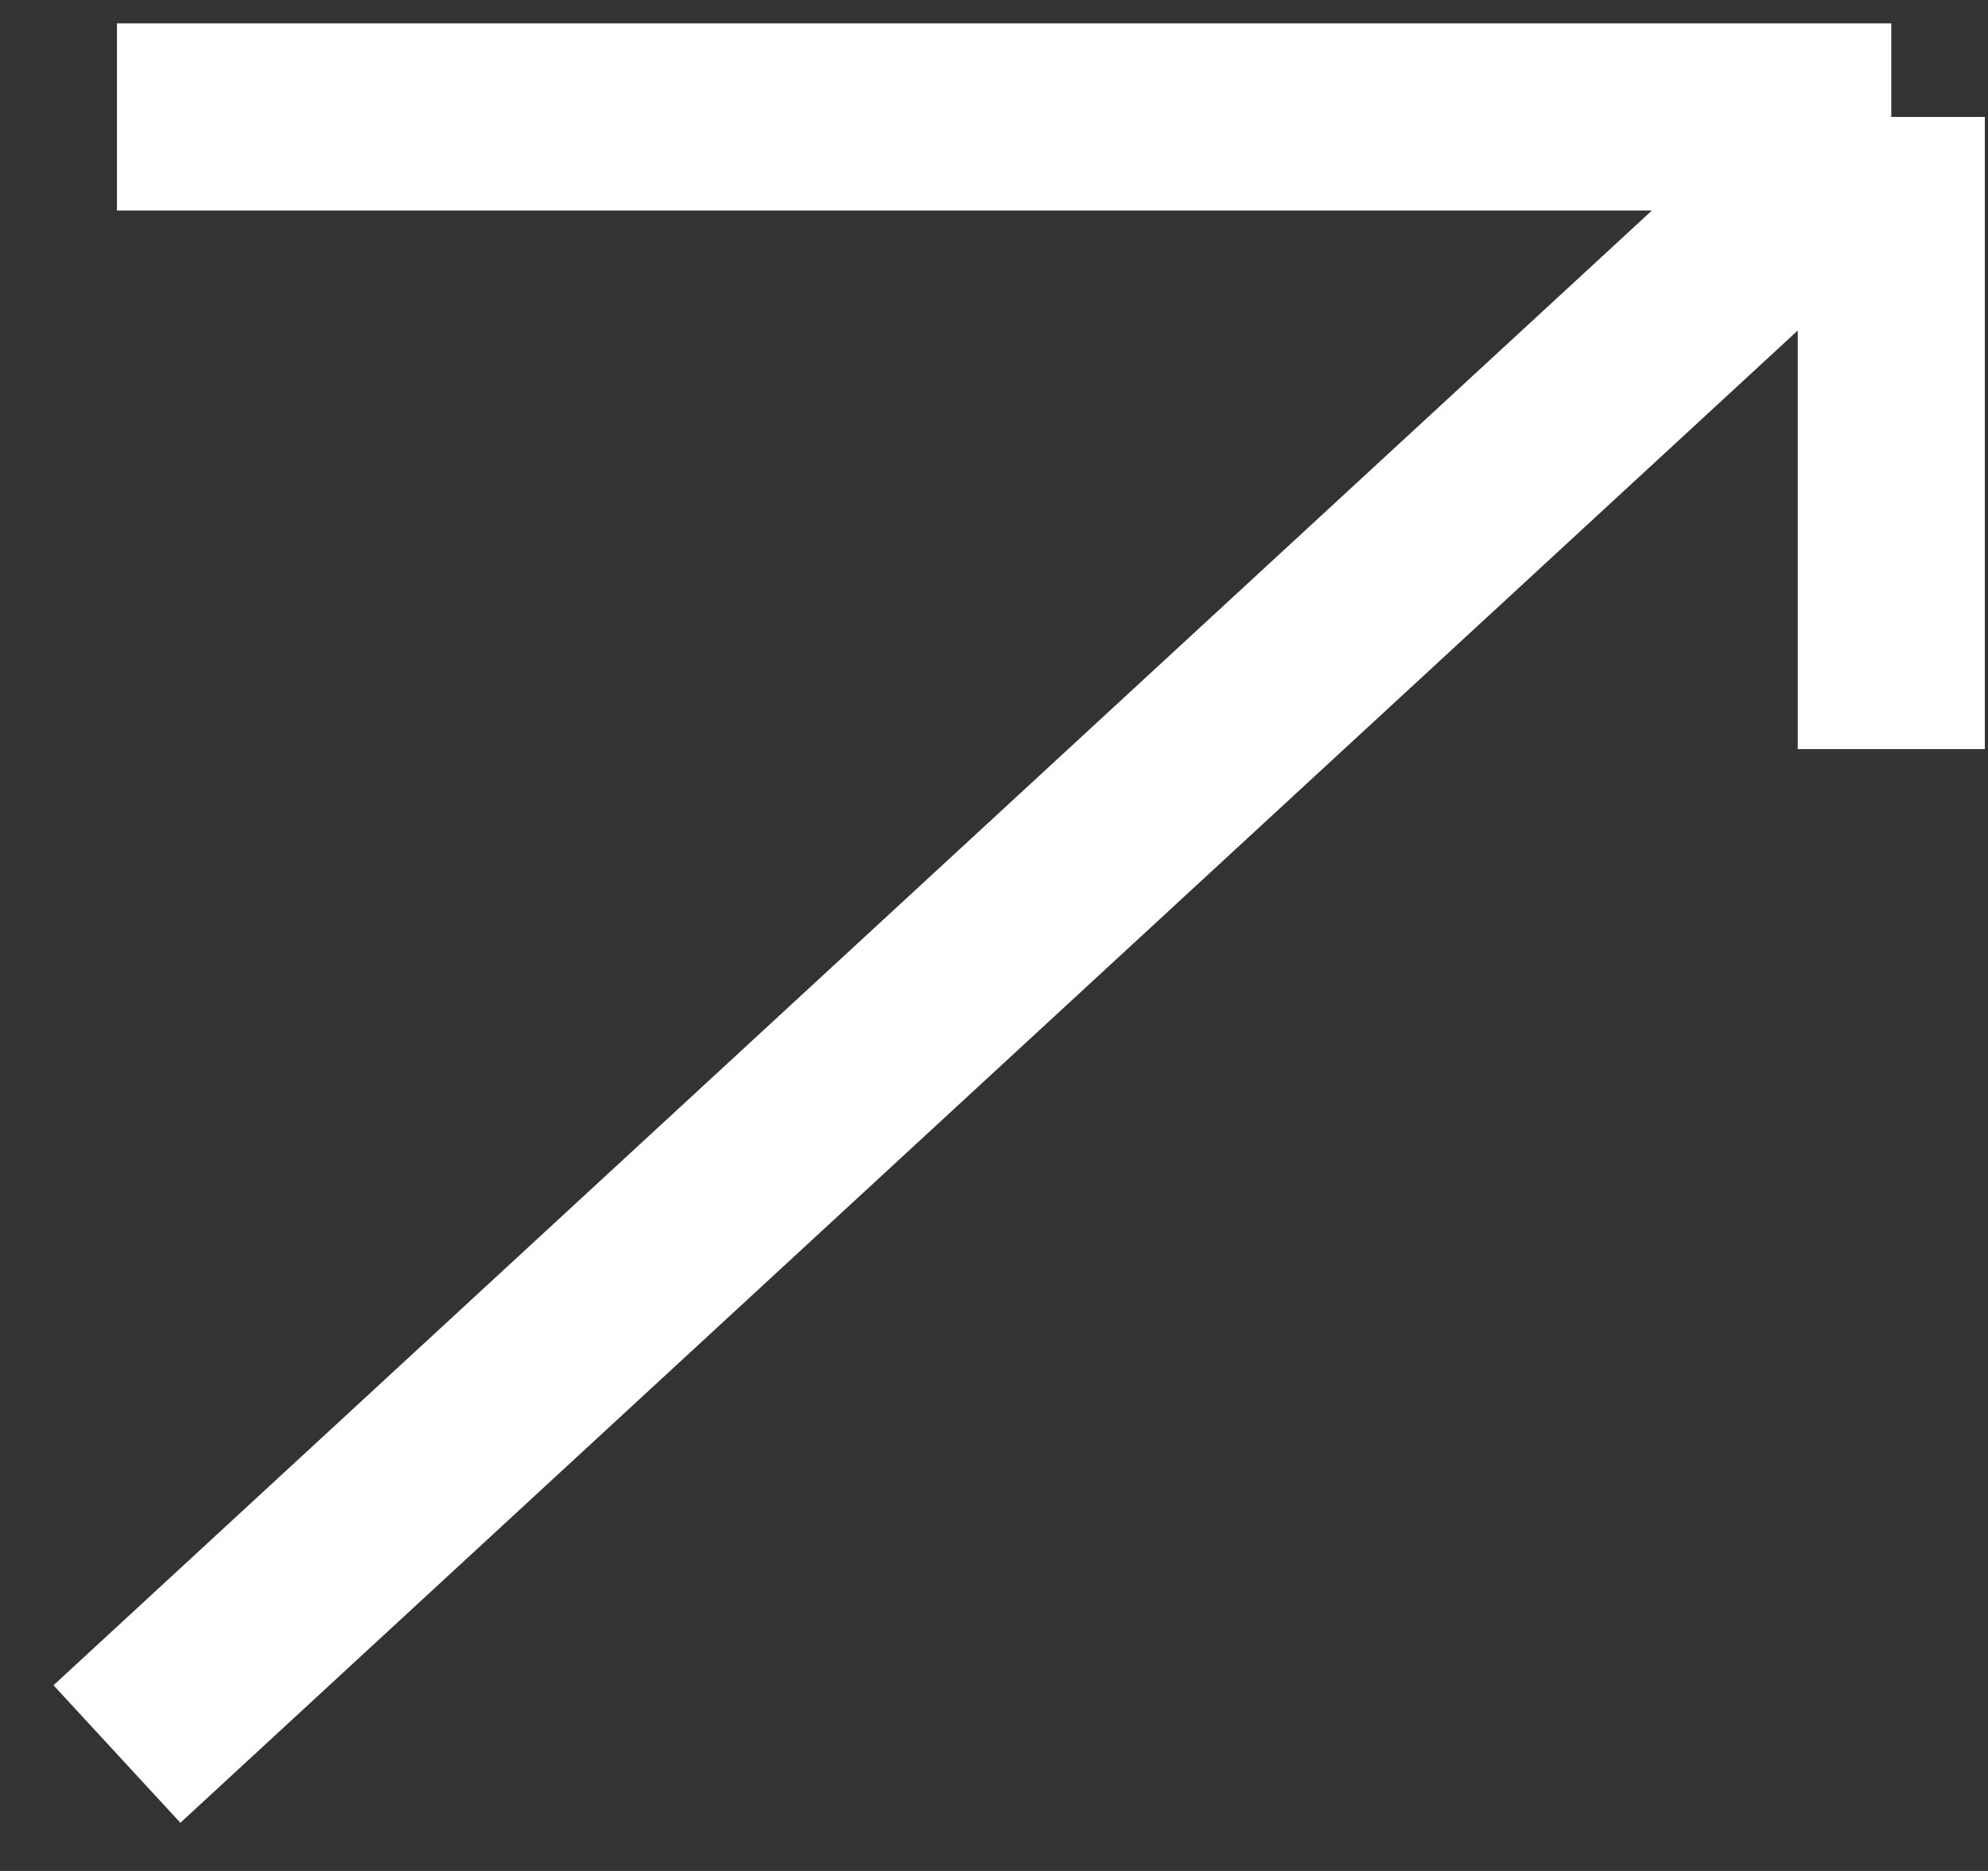 <?xml version="1.0" encoding="UTF-8"?> <svg xmlns="http://www.w3.org/2000/svg" width="17" height="16" viewBox="0 0 17 16" fill="none"><rect x="0" y="0" width="17" height="16" fill="#333333" stroke="none"/><path d="M1 15L16.173 1M16.173 1H1M16.173 1V6.406" stroke="white" stroke-width="1.6"></path></svg> 